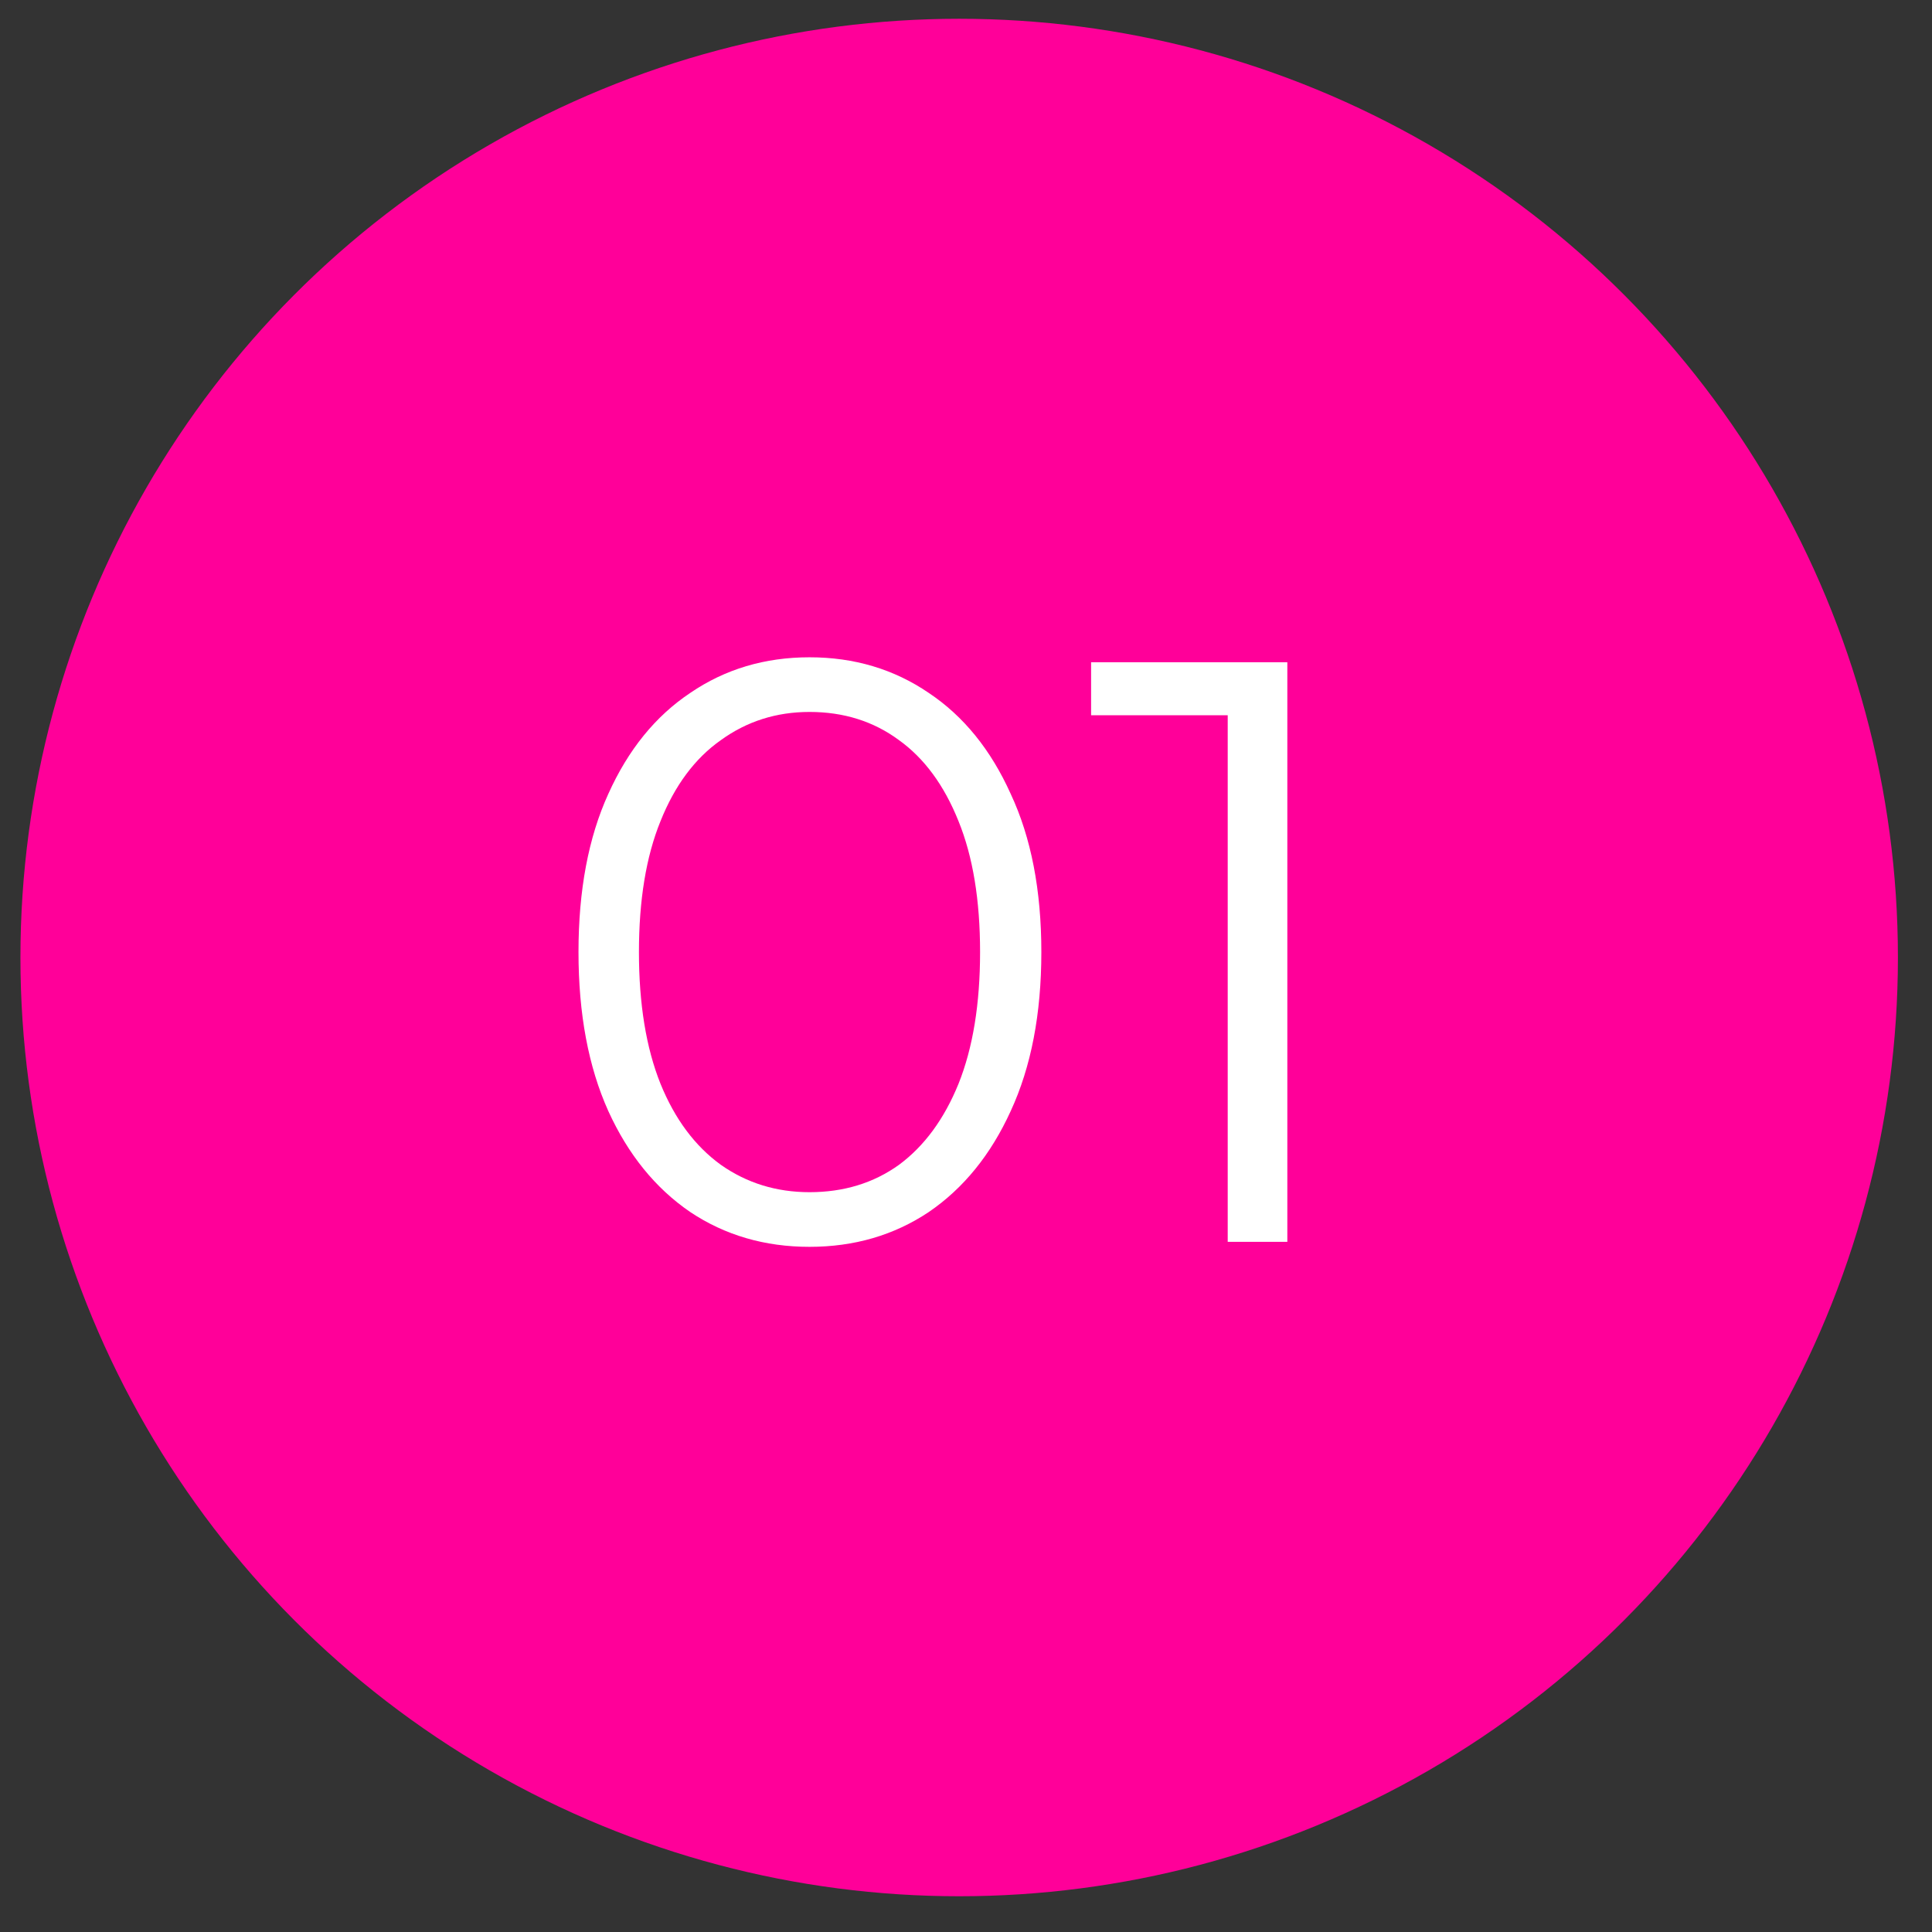 <?xml version="1.0" encoding="UTF-8"?> <svg xmlns="http://www.w3.org/2000/svg" width="28" height="28" viewBox="0 0 28 28" fill="none"><rect x="0" y="0" width="28" height="28" fill="#333333" stroke="none"/><circle cx="13.901" cy="13.877" r="13.605" fill="#FF0099"></circle><path d="M11.732 18.07C11.084 18.07 10.508 17.902 10.004 17.566C9.5 17.222 9.104 16.734 8.816 16.102C8.528 15.462 8.384 14.694 8.384 13.798C8.384 12.902 8.528 12.138 8.816 11.506C9.104 10.866 9.5 10.378 10.004 10.042C10.508 9.698 11.084 9.526 11.732 9.526C12.38 9.526 12.956 9.698 13.46 10.042C13.964 10.378 14.36 10.866 14.648 11.506C14.944 12.138 15.092 12.902 15.092 13.798C15.092 14.694 14.944 15.462 14.648 16.102C14.36 16.734 13.964 17.222 13.46 17.566C12.956 17.902 12.38 18.07 11.732 18.07ZM11.732 17.278C12.228 17.278 12.66 17.146 13.028 16.882C13.396 16.61 13.684 16.218 13.892 15.706C14.1 15.186 14.204 14.55 14.204 13.798C14.204 13.046 14.1 12.414 13.892 11.902C13.684 11.382 13.396 10.99 13.028 10.726C12.66 10.454 12.228 10.318 11.732 10.318C11.252 10.318 10.824 10.454 10.448 10.726C10.072 10.99 9.78 11.382 9.572 11.902C9.364 12.414 9.26 13.046 9.26 13.798C9.26 14.55 9.364 15.186 9.572 15.706C9.78 16.218 10.072 16.61 10.448 16.882C10.824 17.146 11.252 17.278 11.732 17.278ZM17.793 17.998V9.958L18.177 10.366H15.813V9.598H18.657V17.998H17.793Z" fill="white"></path></svg> 